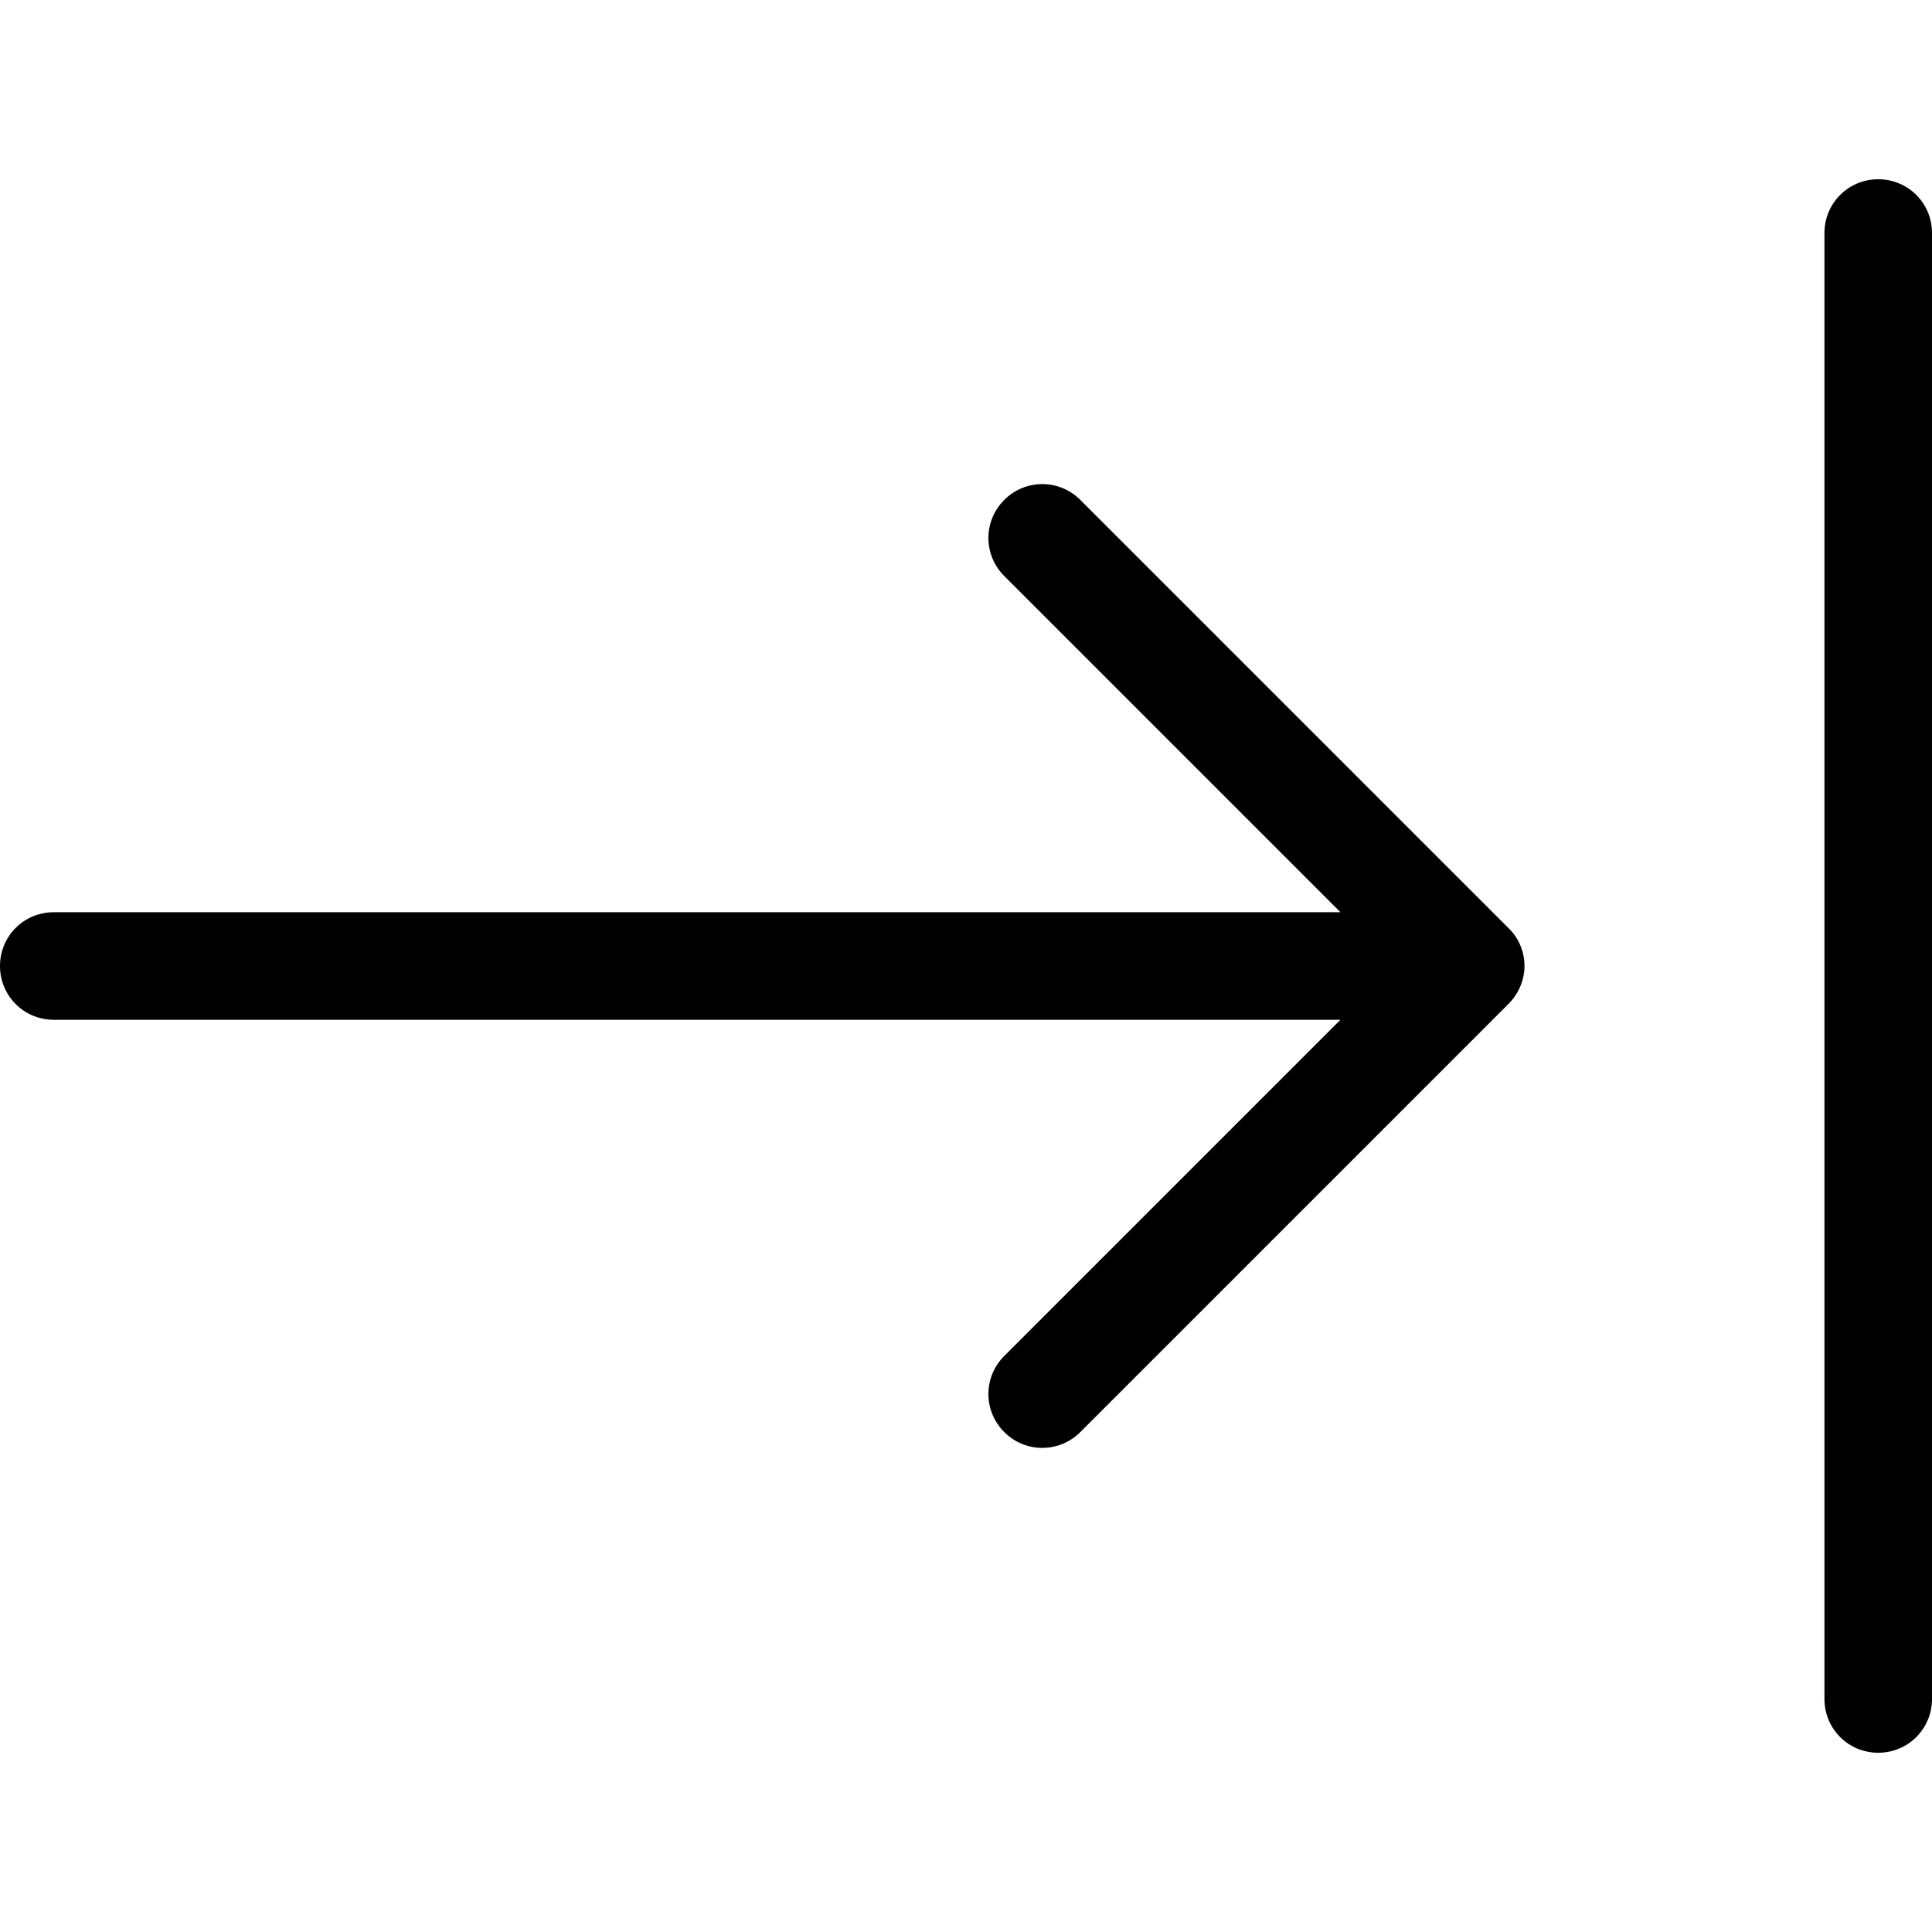 <?xml version="1.0" encoding="utf-8"?>
<svg height="200" width="200" viewBox="0 0 485 485" style="--darkreader-inline-fill:#000000" xmlns="http://www.w3.org/2000/svg">
  <g stroke-width="0"/>
  <g stroke-linecap="round" stroke-linejoin="round"/>
  <path d="M 233 378.7 C 235.6 381.3 239.1 382.7 242.5 382.7 C 245.9 382.7 249.4 381.4 252 378.7 L 359.5 271.2 C 364.8 265.9 364.8 257.4 359.5 252.1 C 354.2 246.8 345.7 246.8 340.4 252.1 L 256 336.5 L 256 13.5 C 256 6 250 0 242.5 0 C 235 0 229 6 229 13.5 L 229 336.5 L 144.6 252.1 C 139.3 246.8 130.8 246.8 125.5 252.1 C 120.2 257.4 120.2 265.9 125.5 271.2 L 233 378.7 Z M 426.5 458 L 58.5 458 C 51 458 45 464 45 471.5 C 45 479 51 485 58.5 485 L 426.5 485 C 434 485 440 479 440 471.5 C 440 464 434 458 426.5 458 Z" transform="matrix(0, -1, 1, 0, 0, 485)"/>
</svg>